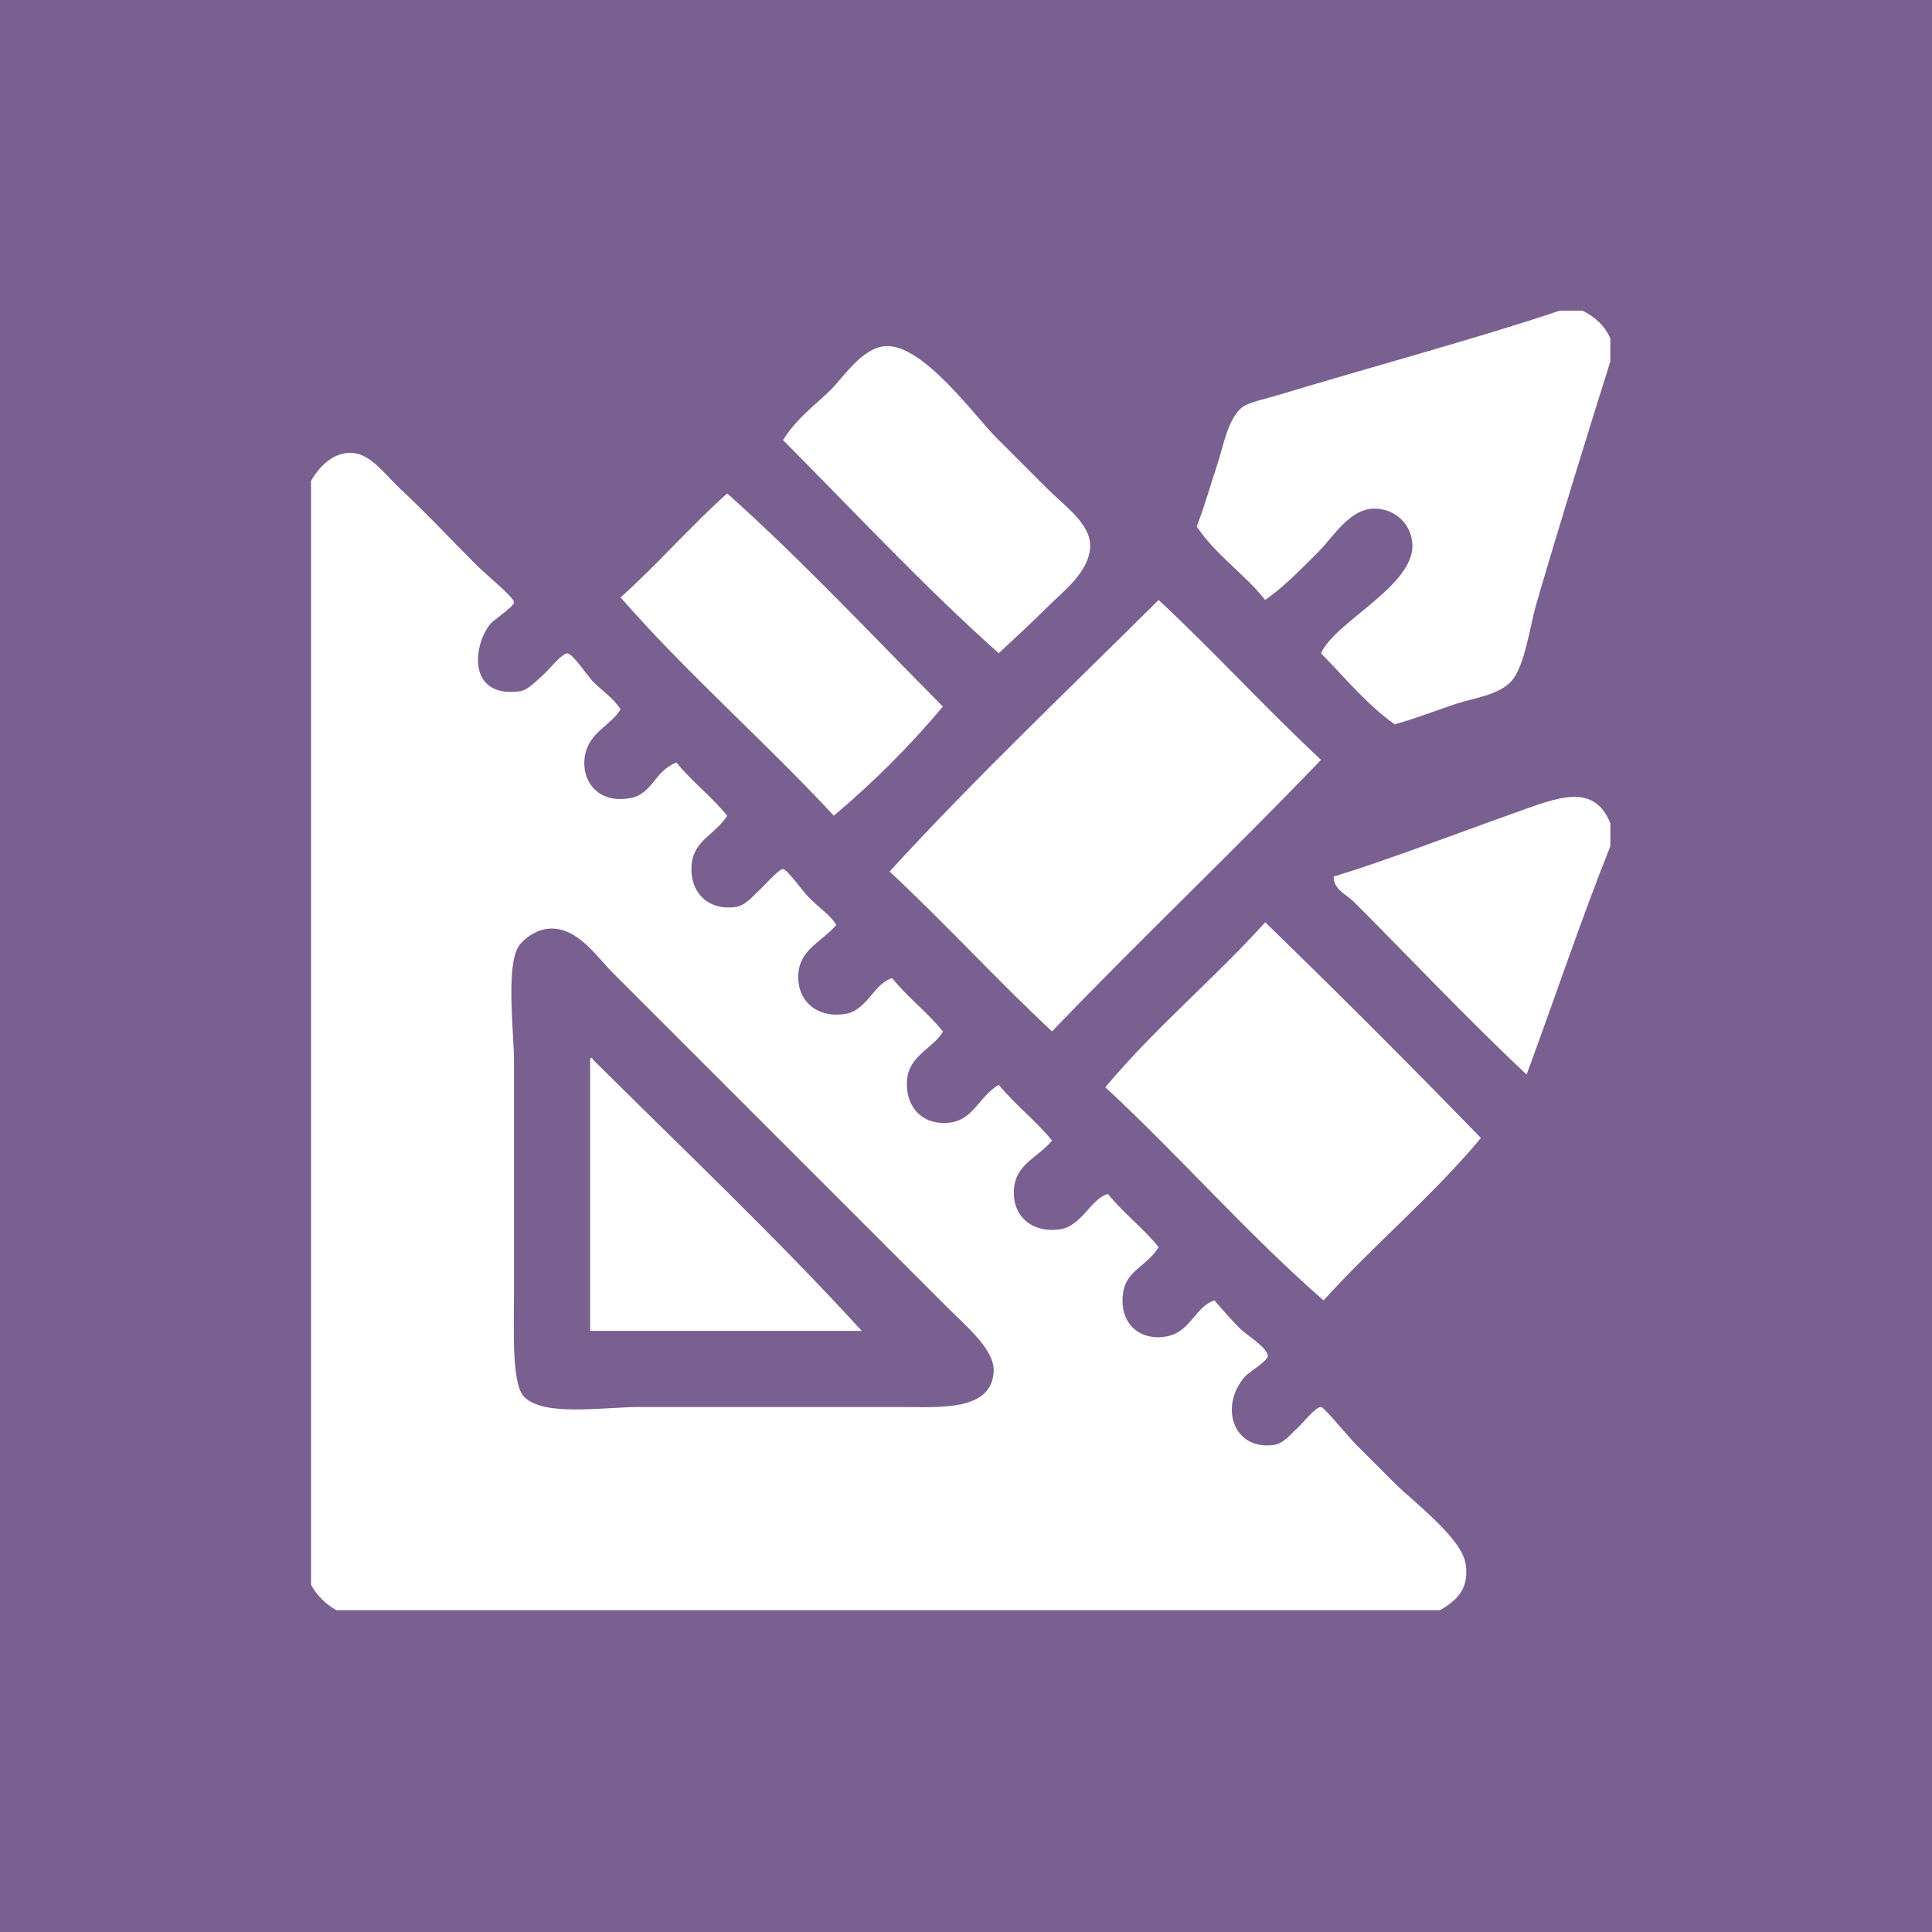 <?xml version="1.0" encoding="iso-8859-1"?>
<!-- Generator: Adobe Illustrator 15.0.0, SVG Export Plug-In . SVG Version: 6.00 Build 0)  -->
<!DOCTYPE svg PUBLIC "-//W3C//DTD SVG 1.1//EN" "http://www.w3.org/Graphics/SVG/1.1/DTD/svg11.dtd">
<svg version="1.1"
	 id="&#x418;&#x437;&#x43E;&#x431;&#x440;&#x430;&#x436;&#x435;&#x43D;&#x438;&#x435;_xA0_113_1_" xmlns:x="http://ns.adobe.com/Extensibility/1.0/" xmlns:i="http://ns.adobe.com/AdobeIllustrator/10.0/" xmlns:graph="http://ns.adobe.com/Graphs/1.0/"
	 xmlns="http://www.w3.org/2000/svg" xmlns:xlink="http://www.w3.org/1999/xlink" x="0px" y="0px" width="128px" height="128px"
	 viewBox="0 0 128 128" style="enable-background:new 0 0 128 128;" xml:space="preserve">
<g id="&#x424;&#x438;&#x433;&#x443;&#x440;&#x430;_1_&#x43A;&#x43E;&#x43F;&#x438;&#x44F;_5">
	<g>
		<rect style="fill-rule:evenodd;clip-rule:evenodd;fill:#796090;" width="128" height="128"/>
	</g>
</g>
<g id="&#x418;&#x437;&#x43E;&#x431;&#x440;&#x430;&#x436;&#x435;&#x43D;&#x438;&#x435;_xA0_112">
	<g>
		<path style="fill-rule:evenodd;clip-rule:evenodd;fill:#FFFFFF;" d="M104.841,20.582h-1.513
			c-5.303,1.793-12.553,3.747-18.496,5.548c-0.926,0.281-2.123,0.528-2.521,0.841c-0.971,0.76-1.263,2.62-1.682,3.867
			c-0.475,1.412-0.826,2.739-1.346,4.035c1.248,1.892,3.152,3.125,4.541,4.876c1.266-0.899,2.224-1.888,3.53-3.194
			c0.983-0.983,2.061-2.856,3.698-2.858c1.412-0.002,2.457,1.059,2.522,2.354c0.14,2.768-5.116,5.117-6.053,7.23
			c1.583,1.611,3.013,3.376,4.876,4.708c1.367-0.377,2.622-0.871,4.035-1.346c1.186-0.397,2.857-0.584,3.699-1.513
			c0.898-0.992,1.22-3.628,1.682-5.213c1.459-5.01,3.49-11.571,4.876-15.973v-1.514C106.324,21.563,105.661,20.994,104.841,20.582z
			 M66.169,43.28c1.118-1.057,2.149-1.981,3.362-3.194c0.877-0.877,2.771-2.298,2.691-4.036c-0.066-1.415-1.682-2.521-2.859-3.698
			c-1.274-1.275-2.269-2.27-3.362-3.363c-1.454-1.454-4.912-6.292-7.398-6.053c-1.504,0.145-2.754,2.082-3.531,2.858
			c-1.037,1.036-2.25,1.861-3.195,3.362C56.599,33.906,61.167,38.811,66.169,43.28z M92.398,98.261
			c-0.645-0.645-1.494-1.493-2.521-2.521c-0.613-0.613-2.141-2.514-2.354-2.522c-0.366-0.016-1.235,1.097-1.513,1.345
			c-0.609,0.544-0.965,1.09-1.682,1.178c-2.606,0.317-3.574-2.542-1.85-4.54c0.221-0.256,1.5-1.033,1.514-1.346
			c0.023-0.554-1.379-1.378-1.85-1.849c-0.693-0.692-1.077-1.172-1.682-1.85c-1.221,0.372-1.559,1.999-3.026,2.354
			c-1.714,0.414-3.339-0.663-3.026-2.858c0.215-1.508,1.591-1.755,2.354-3.026c-1.022-1.275-2.34-2.255-3.363-3.53
			c-1.176,0.369-1.72,2.141-3.193,2.354c-1.727,0.249-3.172-0.784-3.027-2.69c0.125-1.632,1.571-2.059,2.522-3.194
			c-1.079-1.332-2.452-2.367-3.531-3.699c-1.35,0.804-1.675,2.387-3.363,2.522c-1.964,0.158-2.924-1.381-2.69-3.026
			c0.209-1.468,1.809-1.998,2.354-3.026c-1.022-1.276-2.34-2.256-3.363-3.531c-1.165,0.313-1.663,2.094-3.026,2.354
			c-1.763,0.336-3.246-0.68-3.195-2.521c0.048-1.749,1.547-2.207,2.522-3.363c-0.415-0.66-0.968-0.968-1.85-1.85
			c-0.356-0.356-1.413-1.838-1.681-1.85c-0.271-0.011-1.276,1.133-1.513,1.346c-0.529,0.473-0.963,1.089-1.682,1.177
			c-1.845,0.225-3.035-1.061-2.858-2.858c0.154-1.567,1.577-1.962,2.354-3.194c-1.022-1.275-2.34-2.256-3.363-3.531
			c-1.453,0.564-1.599,2.082-3.026,2.354c-2.252,0.429-3.339-1.225-3.026-2.858c0.291-1.519,1.725-1.953,2.354-3.026
			c-0.548-0.794-1.137-1.137-1.85-1.85c-0.327-0.327-1.316-1.834-1.681-1.85c-0.345-0.015-1.256,1.114-1.514,1.345
			c-0.701,0.627-1.122,1.109-1.681,1.177c-3.482,0.425-3.055-3.143-1.85-4.539c0.101-0.116,1.503-1.098,1.514-1.346
			c0.015-0.348-1.749-1.748-2.522-2.521c-1.828-1.828-3.129-3.249-5.044-5.044c-1.015-0.952-1.936-2.303-3.195-2.354
			c-1.318-0.054-2.212,1.046-2.69,1.85v73.14c0.401,0.72,0.962,1.28,1.681,1.682h73.14c0.921-0.583,1.928-1.243,1.682-3.026
			C96.866,101.901,93.656,99.518,92.398,98.261z M59.612,93.217h-17.15c-2.567,0-6.4,0.662-7.734-0.673
			c-0.855-0.854-0.672-4.555-0.672-7.062V70.351c0-1.775-0.494-5.785,0.168-7.398c0.268-0.653,1.121-1.197,1.681-1.345
			c2.12-0.559,3.55,1.7,4.708,2.858c7.039,7.038,14.872,14.871,22.194,22.193c1.225,1.225,3.102,2.773,3.027,4.204
			C65.691,93.525,62.255,93.217,59.612,93.217z M55.24,54.041c2.62-2.2,5.03-4.61,7.23-7.23c-4.722-4.75-9.29-9.653-14.292-14.123
			c-2.452,2.199-4.609,4.694-7.062,6.894C45.558,44.667,50.658,49.095,55.24,54.041z M58.939,57.74
			c3.685,3.433,7.077,7.159,10.761,10.593c5.843-6.096,11.979-11.896,17.822-17.991c-3.685-3.433-7.075-7.16-10.761-10.593
			C70.779,45.704,64.643,51.505,58.939,57.74z M100.301,53.873c-3.762,1.336-8.504,3.159-11.938,4.203
			c-0.055,0.816,0.867,1.203,1.346,1.682c3.633,3.633,7.574,7.819,11.433,11.433c1.86-5.033,3.583-10.205,5.549-15.132v-1.514
			C105.576,51.781,103.098,52.88,100.301,53.873z M83.824,61.103c-3.405,3.77-7.328,7.02-10.594,10.929
			c4.946,4.582,9.374,9.683,14.461,14.124c3.348-3.713,7.215-6.908,10.424-10.761C93.422,70.561,88.657,65.797,83.824,61.103z
			 M39.267,70.182c-0.009-0.177-0.215-0.132-0.168,0.169v17.822H57.09C51.649,82.203,45.138,76.022,39.267,70.182z"/>
	</g>
</g>
</svg>
